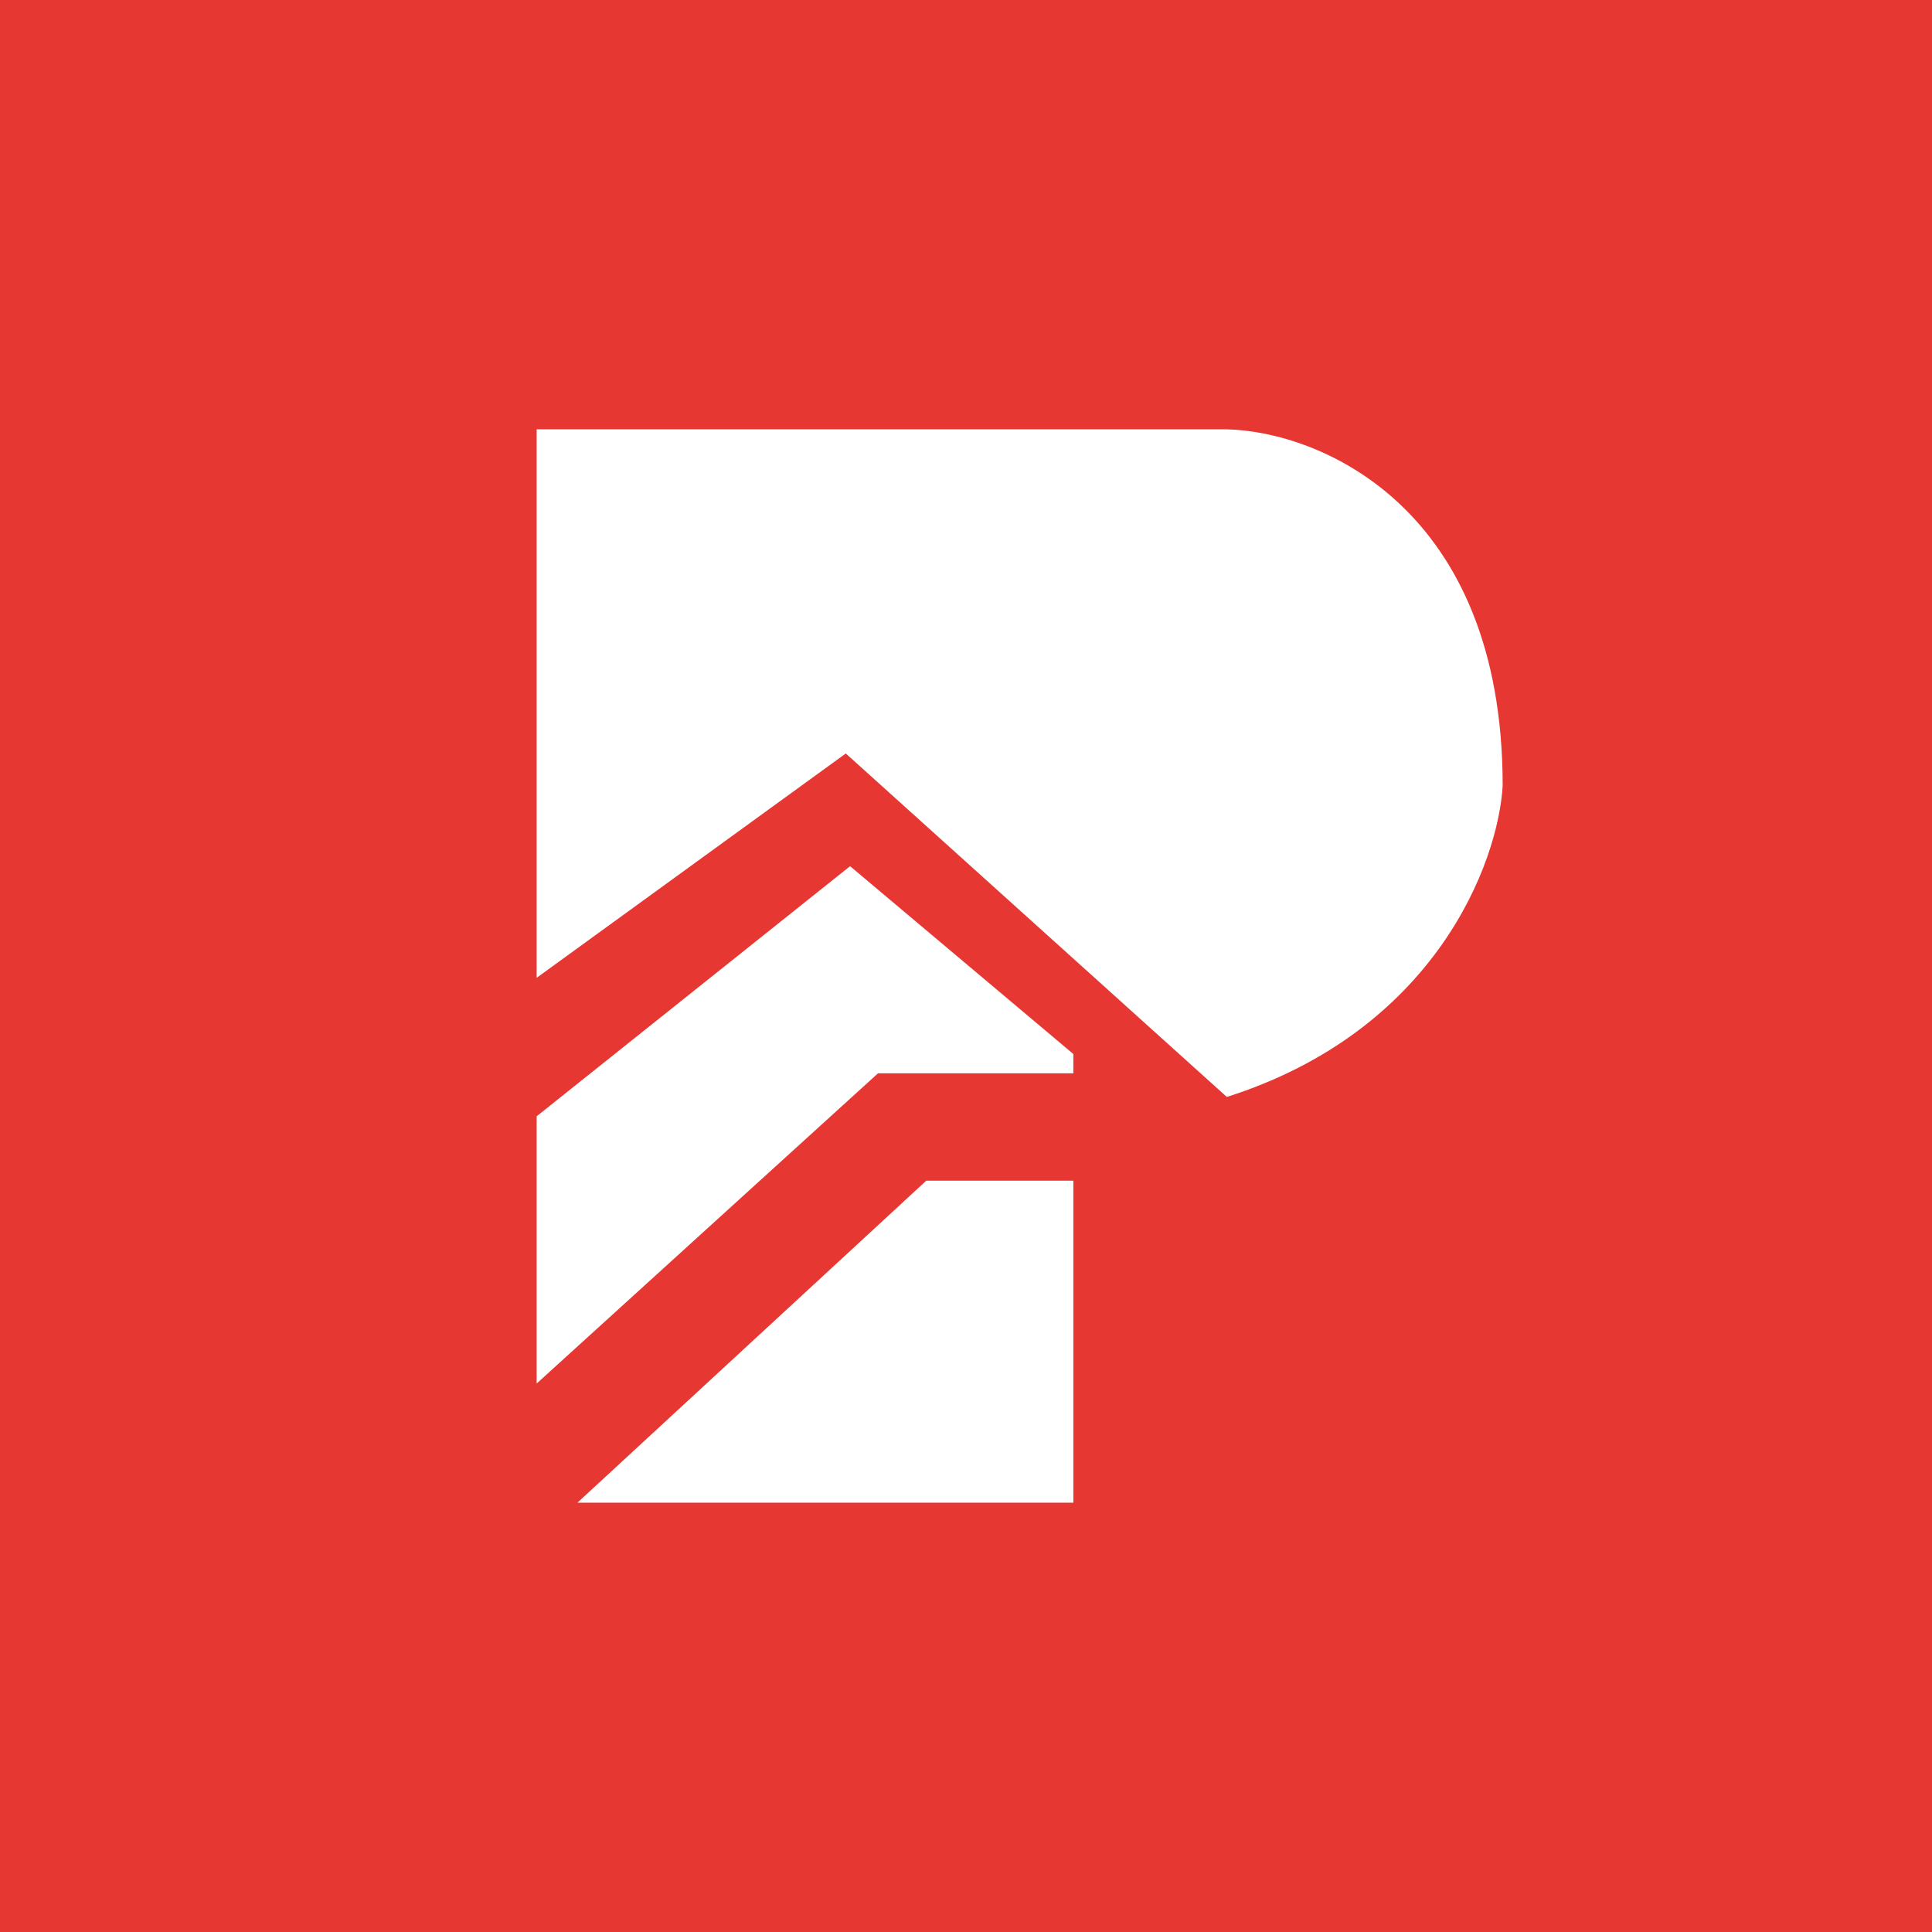 <!-- by TradingView --><svg width="18" height="18" viewBox="0 0 18 18" xmlns="http://www.w3.org/2000/svg"><path fill="#E63733" d="M0 0h18v18H0z"/><path d="M5 4v5.11l2.88-2.09 3.55 3.2c1.95-.62 2.53-2.19 2.57-2.9 0-2.6-1.71-3.3-2.57-3.32H5Zm0 6.4v2.49L8.18 10H10v-.18L7.92 8.07 5 10.4Zm.38 3.6H10v-3H8.63l-3.25 3Z" fill="#fff"/></svg>